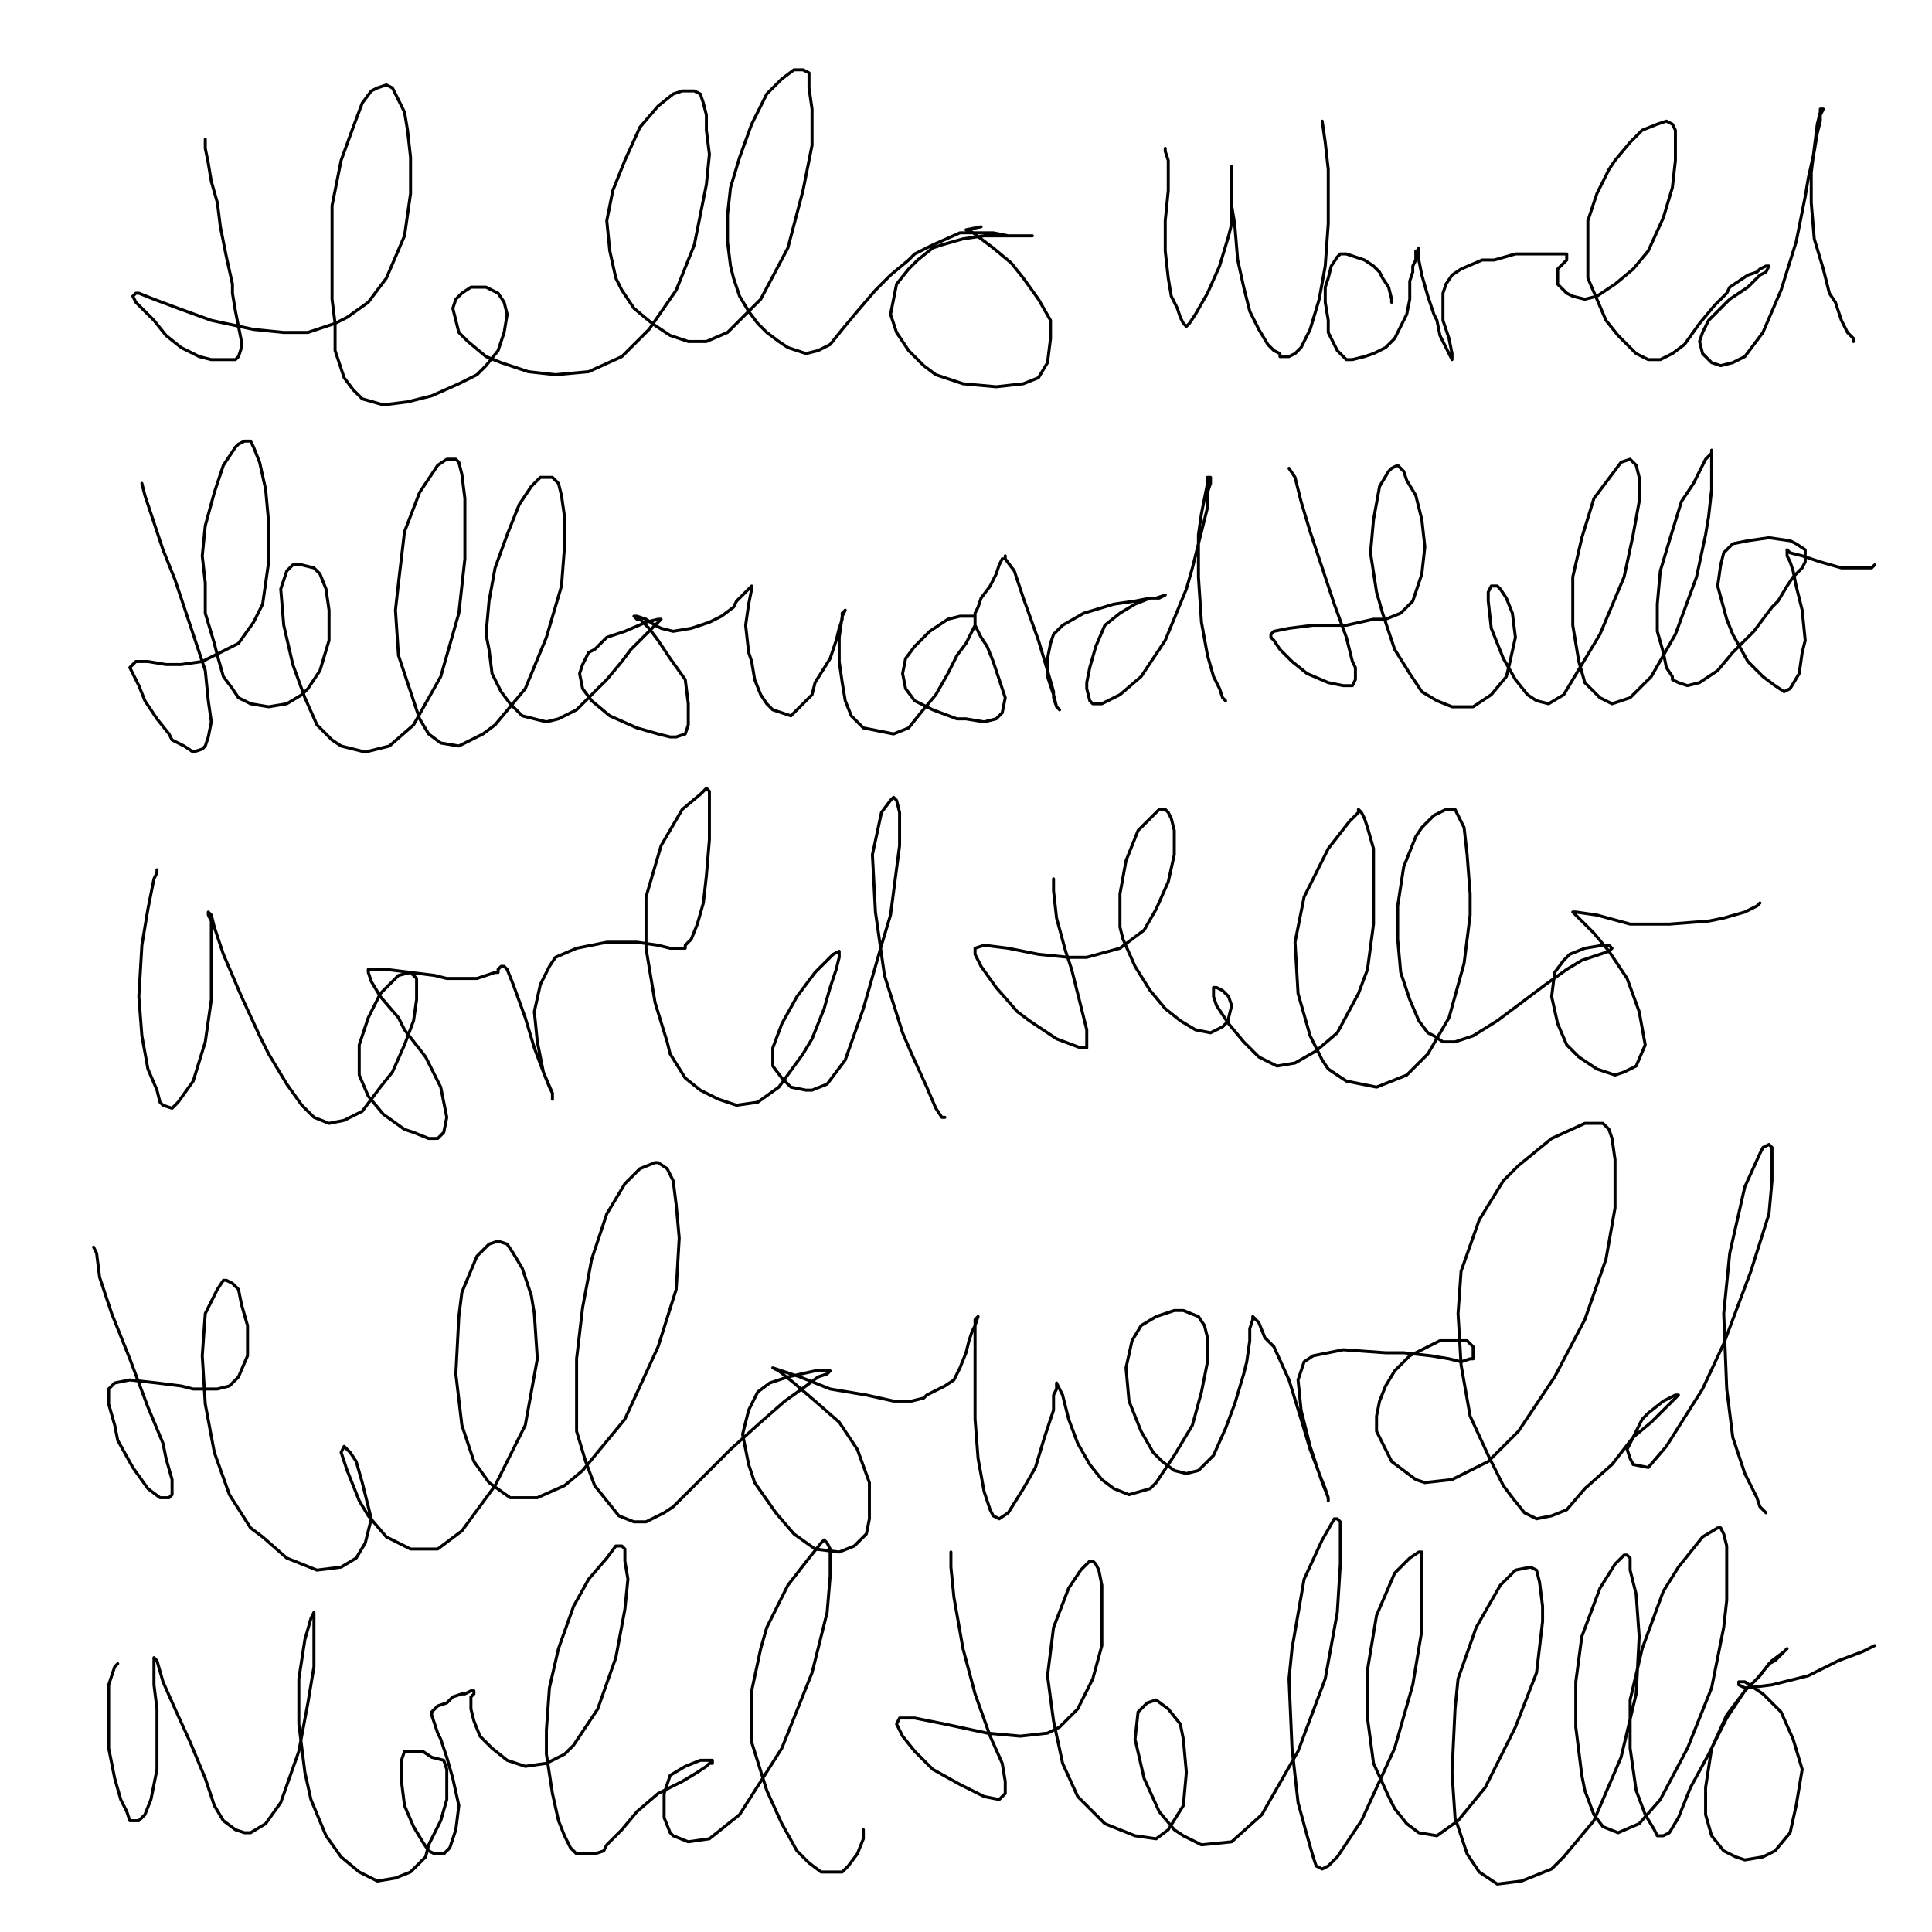<?xml version="1.0" standalone="yes"?><svg width="640px" height="640px" xmlns="http://www.w3.org/2000/svg" version="1.1"><polyline points="68,46.125 68,46.125 68,49.125 69,54.125 70,60.125 72,67.125 73,75.125 75,85.125 77,94.125 77,97.125 78,103.125 79,108.125 80,113.125 80,115.125 79,118.125 78,119.125 75,119.125 70,119.125 66,118.125 60,115.125 55,111.125 51,106.125 47,102.125 45,100.125 44,98.125 44,98.125 45,97.125 46,97.125 51,99.125 59,102.125 70,106.125 84,109.125 94,110.125 102,110.125 111,107.125 115,105.125 122,100.125 128,92.125 134,78.125 136,64.125 136,52.125 135,43.125 134,37.125 132,33.125 131,31.125 130,29.125 128,28.125 125,29.125 123,30.125 120,34.125 117,42.125 113,53.125 112,58.125 110,68.125 110,78.125 110,89.125 110,99.125 111,107.125 111,116.125 113,122.125 114,125.125 117,129.125 120,132.125 127,134.125 135,133.125 143,131.125 152,127.125 158,124.125 161,121.125 165,116.125 167,110.125 168,104.125 167,100.125 165,97.125 163,96.125 161,95.125 157,95.125 156,95.125 153,97.125 151,99.125 150,102.125 151,106.125 152,110.125 155,113.125 161,118.125 166,120.125 175,123.125 184,124.125 195,123.125 206,118.125 215,109.125 224,96.125 230,81.125 233,66.125 234,61.125 235,51.125 234,43.125 234,38.125 233,34.125 232,31.125 230,30.125 226,30.125 223,31.125 218,35.125 212,42.125 207,53.125 203,63.125 201,73.125 202,83.125 204,92.125 206,96.125 210,102.125 216,107.125 222,111.125 228,113.125 234,113.125 241,110.125 248,103.125 252,99.125 261,82.125 266,63.125 269,48.125 269,36.125 268,29.125 268,24.125 266,23.125 265,23.125 263,23.125 259,26.125 254,31.125 249,41.125 245,52.125 242,62.125 241,71.125 241,80.125 242,88.125 243,92.125 245,98.125 248,103.125 251,107.125 254,110.125 258,113.125 261,115.125 264,116.125 267,117.125 271,116.125 275,114.125 279,109.125 284,103.125 290,96.125 295,91.125 301,86.125 303,84.125 309,81.125 318,77.125 322,77.125 329,77.125 334,78.125 337,78.125 340,78.125 340,78.125 341,78.125 342,78.125 341,78.125 338,78.125 333,78.125 326,78.125 319,79.125 312,81.125 309,82.125 304,86.125 301,89.125 297,94.125 296,99.125 295,104.125 297,110.125 301,116.125 306,121.125 310,124.125 319,127.125 330,128.125 339,127.125 344,125.125 347,120.125 348,112.125 348,106.125 344,99.125 339,92.125 335,87.125 329,82.125 325,79.125 321,76.125 320,76.125 320,76.125 320,76.125 320,76.125 325,75.125 " fill="none" stroke="#000000" stroke-width="1px" stroke-linecap="round" stroke-linejoin="round" /><polyline points="386,49.125 386,50.125 387,53.125 387,56.125 387,63.125 386,73.125 386,83.125 387,92.125 388,98.125 390,102.125 391,105.125 392,107.125 392,107.125 393,108.125 394,107.125 396,104.125 400,97.125 404,88.125 407,78.125 408,74.125 408,63.125 408,61.125 408,58.125 408,56.125 408,55.125 408,56.125 408,60.125 408,68.125 409,74.125 410,86.125 412,95.125 414,103.125 417,109.125 420,114.125 422,116.125 424,117.125 424,118.125 427,118.125 429,117.125 431,115.125 434,109.125 437,99.125 439,88.125 440,74.125 440,62.125 440,56.125 439,47.125 438,40.125 " fill="none" stroke="#000000" stroke-width="1px" stroke-linecap="round" stroke-linejoin="round" /><polyline points="461,100.125 461,100.125 461,100.125 461,100.125 461,99.125 460,95.125 458,92.125 457,90.125 455,88.125 452,86.125 449,85.125 446,84.125 444,84.125 443,85.125 441,88.125 440,92.125 439,95.125 439,100.125 440,106.125 440,110.125 442,114.125 443,116.125 445,118.125 446,119.125 448,119.125 452,118.125 455,117.125 459,115.125 462,112.125 464,108.125 466,104.125 467,99.125 467,97.125 467,93.125 468,90.125 468,88.125 469,86.125 469,85.125 469,83.125 470,83.125 470,82.125 470,82.125 470,82.125 470,82.125 470,83.125 470,86.125 471,91.125 473,98.125 475,104.125 476,106.125 477,111.125 479,115.125 480,117.125 481,119.125 481,119.125 481,118.125 481,117.125 480,112.125 478,106.125 478,101.125 478,97.125 479,94.125 481,91.125 484,89.125 491,86.125 495,86.125 502,84.125 507,84.125 511,84.125 514,84.125 515,84.125 517,84.125 518,84.125 518,84.125 519,84.125 519,84.125 519,84.125 519,84.125 519,85.125 519,86.125 518,87.125 517,88.125 516,89.125 516,90.125 516,92.125 516,94.125 518,96.125 519,97.125 521,98.125 525,99.125 529,98.125 535,94.125 541,89.125 546,83.125 551,72.125 554,62.125 555,53.125 555,48.125 555,46.125 555,43.125 554,41.125 552,40.125 549,41.125 544,43.125 540,47.125 535,53.125 533,56.125 529,64.125 526,73.125 526,82.125 526,92.125 529,99.125 532,106.125 536,111.125 540,115.125 542,117.125 546,119.125 550,119.125 554,117.125 558,114.125 563,107.125 568,101.125 572,97.125 573,95.125 576,93.125 579,91.125 582,90.125 583,89.125 585,88.125 586,88.125 586,88.125 585,90.125 583,91.125 579,95.125 573,99.125 569,103.125 566,106.125 564,110.125 563,113.125 564,117.125 565,118.125 567,120.125 570,121.125 574,120.125 578,118.125 584,110.125 590,96.125 595,80.125 598,65.125 599,59.125 601,50.125 602,44.125 603,40.125 603,38.125 604,36.125 603,36.125 603,37.125 602,41.125 601,49.125 600,57.125 600,67.125 601,79.125 604,89.125 606,97.125 608,100.125 610,106.125 612,110.125 614,112.125 614,113.125 " fill="none" stroke="#000000" stroke-width="1px" stroke-linecap="round" stroke-linejoin="round" /><polyline points="47,160.125 47,160.125 47,160.125 47,160.125 47,160.125 48,164.125 51,173.125 54,182.125 58,192.125 62,204.125 66,216.125 68,222.125 69,232.125 70,239.125 69,244.125 68,247.125 67,248.125 64,249.125 61,247.125 57,245.125 56,243.125 52,238.125 48,232.125 46,227.125 44,223.125 43,221.125 44,220.125 45,219.125 46,219.125 49,219.125 55,220.125 60,220.125 67,219.125 73,216.125 79,213.125 84,206.125 87,200.125 89,186.125 89,173.125 88,162.125 86,153.125 84,148.125 83,146.125 81,146.125 79,147.125 78,148.125 74,154.125 71,163.125 68,174.125 67,184.125 68,193.125 68,203.125 71,213.125 72,217.125 74,224.125 77,228.125 79,231.125 83,233.125 89,234.125 95,233.125 100,230.125 102,228.125 106,222.125 109,212.125 109,202.125 108,195.125 106,190.125 104,188.125 100,187.125 98,187.125 97,187.125 95,189.125 93,195.125 94,207.125 97,220.125 101,231.125 105,240.125 110,245.125 113,247.125 121,249.125 129,247.125 137,240.125 146,224.125 152,203.125 154,185.125 154,171.125 154,165.125 153,157.125 152,153.125 151,152.125 148,152.125 145,154.125 139,163.125 134,176.125 132,193.125 131,202.125 132,217.125 136,229.125 139,238.125 142,243.125 146,246.125 152,247.125 160,243.125 164,240.125 174,228.125 181,211.125 186,194.125 187,181.125 187,171.125 186,164.125 185,160.125 183,158.125 182,158.125 179,158.125 176,161.125 172,167.125 168,177.125 164,188.125 162,199.125 161,210.125 162,215.125 163,223.125 166,229.125 169,233.125 173,237.125 177,238.125 181,239.125 185,238.125 191,235.125 194,232.125 201,225.125 206,219.125 209,215.125 212,212.125 214,210.125 216,208.125 217,207.125 218,206.125 219,205.125 219,205.125 218,205.125 214,206.125 207,209.125 201,211.125 197,215.125 195,216.125 193,220.125 192,223.125 193,228.125 196,232.125 202,237.125 211,241.125 218,243.125 222,244.125 224,244.125 227,243.125 228,240.125 228,233.125 227,225.125 222,218.125 218,212.125 215,208.125 212,205.125 211,205.125 210,204.125 210,204.125 210,204.125 211,204.125 214,205.125 217,207.125 219,208.125 223,209.125 229,208.125 235,206.125 239,204.125 243,201.125 244,199.125 246,197.125 248,195.125 248,195.125 249,194.125 249,194.125 249,195.125 248,200.125 247,207.125 248,216.125 249,219.125 250,225.125 252,230.125 254,233.125 256,235.125 259,236.125 262,237.125 264,235.125 269,230.125 270,226.125 275,218.125 277,212.125 278,208.125 279,205.125 279,203.125 280,202.125 280,202.125 279,204.125 278,211.125 278,219.125 279,226.125 280,232.125 282,237.125 285,240.125 286,241.125 291,242.125 296,243.125 301,241.125 305,236.125 310,230.125 314,223.125 317,217.125 320,213.125 321,211.125 322,209.125 323,207.125 323,205.125 323,204.125 323,204.125 321,204.125 318,204.125 314,205.125 308,209.125 303,214.125 300,218.125 299,223.125 300,228.125 303,232.125 309,235.125 317,238.125 320,238.125 326,239.125 330,238.125 332,236.125 333,231.125 331,225.125 329,219.125 327,214.125 325,211.125 324,209.125 323,207.125 323,206.125 323,205.125 323,205.125 323,204.125 323,203.125 324,201.125 325,198.125 328,194.125 330,190.125 331,187.125 332,185.125 333,185.125 333,184.125 333,185.125 336,189.125 339,198.125 344,212.125 347,222.125 349,229.125 349,231.125 350,234.125 351,235.125 350,234.125 349,230.125 347,224.125 347,218.125 348,213.125 349,210.125 352,207.125 359,203.125 369,200.125 376,199.125 381,198.125 384,198.125 386,197.125 386,197.125 386,197.125 383,198.125 381,198.125 376,200.125 371,203.125 366,207.125 363,214.125 361,221.125 360,226.125 360,228.125 361,232.125 362,233.125 365,233.125 371,230.125 378,224.125 386,212.125 393,195.125 395,188.125 398,176.125 400,168.125 400,163.125 401,160.125 401,158.125 400,158.125 400,160.125 398,170.125 397,177.125 397,191.125 398,206.125 400,217.125 402,224.125 404,228.125 405,231.125 406,232.125 406,232.125 " fill="none" stroke="#000000" stroke-width="1px" stroke-linecap="round" stroke-linejoin="round" /><polyline points="427,155.125 427,155.125 427,155.125 429,158.125 431,166.125 434,176.125 438,188.125 442,200.125 446,211.125 448,219.125 449,221.125 449,225.125 448,227.125 445,227.125 440,226.125 433,223.125 428,219.125 424,215.125 422,212.125 421,211.125 421,210.125 422,209.125 427,208.125 435,207.125 446,207.125 455,205.125 459,205.125 464,203.125 468,199.125 471,190.125 472,181.125 471,172.125 469,164.125 466,159.125 465,156.125 464,155.125 463,154.125 461,155.125 460,156.125 457,161.125 455,172.125 454,183.125 456,196.125 458,203.125 462,215.125 467,223.125 471,229.125 476,232.125 481,234.125 488,234.125 494,230.125 499,224.125 500,220.125 502,211.125 501,203.125 499,198.125 497,195.125 496,194.125 494,194.125 493,196.125 493,199.125 494,208.125 498,218.125 502,225.125 506,230.125 509,232.125 513,233.125 518,230.125 521,225.125 530,210.125 538,191.125 541,177.125 543,166.125 543,158.125 542,154.125 540,152.125 540,152.125 537,153.125 534,157.125 528,165.125 524,178.125 521,191.125 521,207.125 523,219.125 525,226.125 527,228.125 530,231.125 534,233.125 540,231.125 547,224.125 555,210.125 562,191.125 565,177.125 566,171.125 567,162.125 567,156.125 567,152.125 567,150.125 567,149.125 567,150.125 565,152.125 561,160.125 557,166.125 553,179.125 550,189.125 549,200.125 549,209.125 551,216.125 552,221.125 554,224.125 554,225.125 556,226.125 559,227.125 563,226.125 569,222.125 574,216.125 581,209.125 587,201.125 589,199.125 592,194.125 594,191.125 596,189.125 597,188.125 598,186.125 598,184.125 598,182.125 595,180.125 593,179.125 586,178.125 579,179.125 574,180.125 571,183.125 570,187.125 569,194.125 572,205.125 574,210.125 579,219.125 584,224.125 588,227.125 591,229.125 593,228.125 596,223.125 597,216.125 598,212.125 597,202.125 595,194.125 594,189.125 593,186.125 592,184.125 592,183.125 592,182.125 592,182.125 593,183.125 597,184.125 603,186.125 610,188.125 617,188.125 620,188.125 621,187.125 " fill="none" stroke="#000000" stroke-width="1px" stroke-linecap="round" stroke-linejoin="round" /><polyline points="52,288.125 52,288.125 52,289.125 51,291.125 49,301.125 47,313.125 46,330.125 47,343.125 49,354.125 52,361.125 53,365.125 54,366.125 57,367.125 59,365.125 64,358.125 68,345.125 70,331.125 70,320.125 70,311.125 70,309.125 70,305.125 69,303.125 69,302.125 70,303.125 71,307.125 74,316.125 80,330.125 86,343.125 89,349.125 95,359.125 100,366.125 104,370.125 109,372.125 114,371.125 120,368.125 126,360.125 130,355.125 134,346.125 137,338.125 138,331.125 138,327.125 138,324.125 137,323.125 136,322.125 132,323.125 130,325.125 126,329.125 122,337.125 119,346.125 119,356.125 122,363.125 127,369.125 134,374.125 137,375.125 142,377.125 145,377.125 147,375.125 148,370.125 146,360.125 141,350.125 134,341.125 132,337.125 126,330.125 123,325.125 122,322.125 122,321.125 123,321.125 128,321.125 136,322.125 144,323.125 148,324.125 154,324.125 158,324.125 161,323.125 164,322.125 165,322.125 165,321.125 166,320.125 166,320.125 167,320.125 168,321.125 170,326.125 174,337.125 177,347.125 180,355.125 182,360.125 183,362.125 183,364.125 183,364.125 183,362.125 180,355.125 178,345.125 177,335.125 179,326.125 182,320.125 184,317.125 191,314.125 201,312.125 211,312.125 218,313.125 222,314.125 225,314.125 227,314.125 227,313.125 229,311.125 231,306.125 233,299.125 234,290.125 235,278.125 235,269.125 235,264.125 235,262.125 234,261.125 232,263.125 226,268.125 219,280.125 214,297.125 214,314.125 217,332.125 221,345.125 222,349.125 227,357.125 232,361.125 238,364.125 244,366.125 251,365.125 258,360.125 266,349.125 269,344.125 273,334.125 275,327.125 277,321.125 278,317.125 278,316.125 278,315.125 276,316.125 272,320.125 270,322.125 264,330.125 259,339.125 256,347.125 256,353.125 259,357.125 262,360.125 267,361.125 269,361.125 274,359.125 280,351.125 286,334.125 292,313.125 295,303.125 298,280.125 298,272.125 298,269.125 297,265.125 296,264.125 295,265.125 292,269.125 289,283.125 290,302.125 293,323.125 299,342.125 302,349.125 307,360.125 310,367.125 312,370.125 312,370.125 313,370.125 " fill="none" stroke="#000000" stroke-width="1px" stroke-linecap="round" stroke-linejoin="round" /><polyline points="349,291.125 349,291.125 349,291.125 349,291.125 349,295.125 350,304.125 353,315.125 355,321.125 358,333.125 360,341.125 360,345.125 360,347.125 358,347.125 350,344.125 341,338.125 337,335.125 330,327.125 325,320.125 323,316.125 323,314.125 326,313.125 334,314.125 344,316.125 354,317.125 360,317.125 371,314.125 379,308.125 383,301.125 387,292.125 389,283.125 389,275.125 388,271.125 387,269.125 386,268.125 384,268.125 381,271.125 377,275.125 373,285.125 371,296.125 371,307.125 372,311.125 376,320.125 381,328.125 386,334.125 391,338.125 396,341.125 401,342.125 405,340.125 407,338.125 407,337.125 408,333.125 407,330.125 405,328.125 403,327.125 402,327.125 402,327.125 402,330.125 403,333.125 407,339.125 412,345.125 417,350.125 423,353.125 429,352.125 436,348.125 443,342.125 450,329.125 453,321.125 455,306.125 455,292.125 455,281.125 453,274.125 452,271.125 451,269.125 450,268.125 450,269.125 447,272.125 440,281.125 432,297.125 429,312.125 430,329.125 434,343.125 438,351.125 440,354.125 446,358.125 456,360.125 466,356.125 473,349.125 480,337.125 485,319.125 487,303.125 487,296.125 486,283.125 485,274.125 483,270.125 482,268.125 479,268.125 475,270.125 471,274.125 469,277.125 465,287.125 463,300.125 463,311.125 464,322.125 467,331.125 470,338.125 473,342.125 475,343.125 478,345.125 482,345.125 488,343.125 496,338.125 504,332.125 512,326.125 519,321.125 524,318.125 527,317.125 530,316.125 533,315.125 534,314.125 534,314.125 533,313.125 531,313.125 525,314.125 520,316.125 518,318.125 515,322.125 514,330.125 516,339.125 519,346.125 523,350.125 529,354.125 535,356.125 538,355.125 542,353.125 545,346.125 543,335.125 539,324.125 533,315.125 528,309.125 524,305.125 523,304.125 521,302.125 521,302.125 522,302.125 529,303.125 540,306.125 553,306.125 566,305.125 571,304.125 578,302.125 582,300.125 583,299.125 " fill="none" stroke="#000000" stroke-width="1px" stroke-linecap="round" stroke-linejoin="round" /><polyline points="31,413.125 31,413.125 32,415.125 33,423.125 37,435.125 43,450.125 49,466.125 54,478.125 55,483.125 57,490.125 57,495.125 56,496.125 53,496.125 49,493.125 44,486.125 39,477.125 38,472.125 36,465.125 36,460.125 38,458.125 43,457.125 52,458.125 60,459.125 64,460.125 72,460.125 76,459.125 79,456.125 82,449.125 82,439.125 80,432.125 79,427.125 77,425.125 75,424.125 74,424.125 72,427.125 68,435.125 67,449.125 68,465.125 71,481.125 76,495.125 83,506.125 87,509.125 95,516.125 105,520.125 113,519.125 118,516.125 121,511.125 123,503.125 121,495.125 120,491.125 118,484.125 116,481.125 114,479.125 114,479.125 113,481.125 115,487.125 119,497.125 122,502.125 128,509.125 136,513.125 145,513.125 153,507.125 164,492.125 174,472.125 178,450.125 177,435.125 176,429.125 173,420.125 170,415.125 168,412.125 165,411.125 162,412.125 158,416.125 153,428.125 152,436.125 151,455.125 153,472.125 157,484.125 162,491.125 169,496.125 178,496.125 187,492.125 193,487.125 207,470.125 218,446.125 224,427.125 225,410.125 224,399.125 223,391.125 221,387.125 218,385.125 217,385.125 212,387.125 207,392.125 201,402.125 196,417.125 193,433.125 191,450.125 191,467.125 191,474.125 194,484.125 197,492.125 201,497.125 205,502.125 210,504.125 214,504.125 220,501.125 223,499.125 232,490.125 242,480.125 252,471.125 260,464.125 267,459.125 271,456.125 274,455.125 275,454.125 275,454.125 275,454.125 270,454.125 261,456.125 255,458.125 251,461.125 248,467.125 246,475.125 248,485.125 250,491.125 257,501.125 263,508.125 270,513.125 278,514.125 283,512.125 287,508.125 288,503.125 288,491.125 284,480.125 278,471.125 270,464.125 263,458.125 258,454.125 256,453.125 256,453.125 259,454.125 265,456.125 275,460.125 287,462.125 296,464.125 302,464.125 306,463.125 307,462.125 311,460.125 313,459.125 316,457.125 318,453.125 320,448.125 321,444.125 322,441.125 323,439.125 323,438.125 323,437.125 324,436.125 324,436.125 323,439.125 323,449.125 323,463.125 323,470.125 324,483.125 326,494.125 328,500.125 329,502.125 331,503.125 334,501.125 339,493.125 343,486.125 346,476.125 349,467.125 349,462.125 350,460.125 350,458.125 351,460.125 352,462.125 354,470.125 357,478.125 361,485.125 365,490.125 369,493.125 374,495.125 381,493.125 383,491.125 389,482.125 395,472.125 398,461.125 400,451.125 400,443.125 399,439.125 397,436.125 392,434.125 389,434.125 383,436.125 378,439.125 375,444.125 373,453.125 374,464.125 378,474.125 382,481.125 385,484.125 389,487.125 393,488.125 397,487.125 402,482.125 406,473.125 409,465.125 412,455.125 413,451.125 414,444.125 414,440.125 415,437.125 415,436.125 415,436.125 417,438.125 419,443.125 422,446.125 427,457.125 431,470.125 434,480.125 437,488.125 439,493.125 440,496.125 440,497.125 440,496.125 438,491.125 434,479.125 431,467.125 430,457.125 432,451.125 435,449.125 445,447.125 459,448.125 465,448.125 474,449.125 480,450.125 484,451.125 487,450.125 488,450.125 488,449.125 488,447.125 488,446.125 487,445.125 486,444.125 483,444.125 477,444.125 471,447.125 467,449.125 463,453.125 462,454.125 459,459.125 457,464.125 456,469.125 456,474.125 459,480.125 461,484.125 465,487.125 469,490.125 472,491.125 481,490.125 493,484.125 503,474.125 515,456.125 525,437.125 532,417.125 535,400.125 535,393.125 535,384.125 534,377.125 533,374.125 531,372.125 525,372.125 514,377.125 503,386.125 498,391.125 490,404.125 484,421.125 483,435.125 484,452.125 487,469.125 493,482.125 498,492.125 501,496.125 505,501.125 509,503.125 514,502.125 519,500.125 525,493.125 534,485.125 541,476.125 547,471.125 549,469.125 552,466.125 554,464.125 556,462.125 556,462.125 555,462.125 551,464.125 546,468.125 544,470.125 541,476.125 539,480.125 540,483.125 541,485.125 546,486.125 552,479.125 564,460.125 571,445.125 580,421.125 586,402.125 587,391.125 587,384.125 587,380.125 586,379.125 584,380.125 583,382.125 578,393.125 573,415.125 571,435.125 572,460.125 574,476.125 578,488.125 582,496.125 583,499.125 584,500.125 585,501.125 584,500.125 " fill="none" stroke="#000000" stroke-width="1px" stroke-linecap="round" stroke-linejoin="round" /><polyline points="39,551.125 39,551.125 38,552.125 36,558.125 36,566.125 36,575.125 36,579.125 38,589.125 40,596.125 42,600.125 43,603.125 46,603.125 48,601.125 50,596.125 52,586.125 52,579.125 52,566.125 51,558.125 51,553.125 51,550.125 51,549.125 51,549.125 52,550.125 54,557.125 58,566.125 63,577.125 68,589.125 71,598.125 74,603.125 78,606.125 81,607.125 83,607.125 88,604.125 93,597.125 99,580.125 102,564.125 104,552.125 104,544.125 104,539.125 104,536.125 104,535.125 104,534.125 103,536.125 101,543.125 99,556.125 99,571.125 101,587.125 103,596.125 108,608.125 113,615.125 119,620.125 125,623.125 131,622.125 136,620.125 141,615.125 142,611.125 146,603.125 148,596.125 148,590.125 148,586.125 147,583.125 143,582.125 140,580.125 138,580.125 136,580.125 134,580.125 133,583.125 133,590.125 134,598.125 137,605.125 140,610.125 142,613.125 144,614.125 147,614.125 149,612.125 151,606.125 152,598.125 150,589.125 148,582.125 146,576.125 145,574.125 144,571.125 143,568.125 143,567.125 144,566.125 145,565.125 148,564.125 150,562.125 153,561.125 154,561.125 156,560.125 157,560.125 157,560.125 157,561.125 156,562.125 156,565.125 156,566.125 157,570.125 159,575.125 163,579.125 168,583.125 174,585.125 181,584.125 187,581.125 190,578.125 198,566.125 204,549.125 207,533.125 208,523.125 207,517.125 207,513.125 206,512.125 206,512.125 204,512.125 201,516.125 195,523.125 190,532.125 185,546.125 182,559.125 181,573.125 181,581.125 183,594.125 185,603.125 187,608.125 189,612.125 191,614.125 194,614.125 197,614.125 200,613.125 201,611.125 206,606.125 211,600.125 218,594.125 226,590.125 231,587.125 234,585.125 235,584.125 236,584.125 236,583.125 236,583.125 232,583.125 227,585.125 222,588.125 220,594.125 220,602.125 222,607.125 223,608.125 228,610.125 235,609.125 245,601.125 259,579.125 269,554.125 274,534.125 275,522.125 275,518.125 275,513.125 274,511.125 273,510.125 272,511.125 268,516.125 261,525.125 254,539.125 252,546.125 249,560.125 249,577.125 254,593.125 259,604.125 264,613.125 268,617.125 272,620.125 275,620.125 279,620.125 281,618.125 284,614.125 286,609.125 286,606.125 " fill="none" stroke="#000000" stroke-width="1px" stroke-linecap="round" stroke-linejoin="round" /><polyline points="315,514.125 315,514.125 315,519.125 316,529.125 319,546.125 323,561.125 328,575.125 332,584.125 333,590.125 333,592.125 333,594.125 331,596.125 326,595.125 318,591.125 309,586.125 303,580.125 299,575.125 298,573.125 297,571.125 298,569.125 303,569.125 313,571.125 327,574.125 338,575.125 347,574.125 351,572.125 357,566.125 362,556.125 365,545.125 365,534.125 365,525.125 364,520.125 363,518.125 362,517.125 361,517.125 358,520.125 354,526.125 349,539.125 347,555.125 349,570.125 352,584.125 357,595.125 360,598.125 366,604.125 376,608.125 383,609.125 387,606.125 392,598.125 393,587.125 392,576.125 391,571.125 387,566.125 383,563.125 380,564.125 377,567.125 376,576.125 379,589.125 384,600.125 389,606.125 392,608.125 398,611.125 408,610.125 418,601.125 430,580.125 439,556.125 443,534.125 444,518.125 444,514.125 444,508.125 444,504.125 443,503.125 442,503.125 438,510.125 432,523.125 428,546.125 427,556.125 428,579.125 430,597.125 433,608.125 435,615.125 436,618.125 438,619.125 440,618.125 443,615.125 451,603.125 462,579.125 468,558.125 471,540.125 471,528.125 471,520.125 471,516.125 471,514.125 470,514.125 467,516.125 462,521.125 456,535.125 453,553.125 453,569.125 455,584.125 460,595.125 462,599.125 466,604.125 470,607.125 476,608.125 483,603.125 492,592.125 502,572.125 509,554.125 511,537.125 511,532.125 510,524.125 509,520.125 507,519.125 502,520.125 497,525.125 489,539.125 483,556.125 482,566.125 481,587.125 482,602.125 486,614.125 490,620.125 496,624.125 504,623.125 514,619.125 518,615.125 528,603.125 537,582.125 542,561.125 543,542.125 542,528.125 540,520.125 540,516.125 539,515.125 538,515.125 535,518.125 530,526.125 524,542.125 522,557.125 522,572.125 524,588.125 525,593.125 528,601.125 531,605.125 536,607.125 543,604.125 550,596.125 559,579.125 567,559.125 571,539.125 572,530.125 572,519.125 572,512.125 571,508.125 570,506.125 569,506.125 564,509.125 556,519.125 551,527.125 544,546.125 540,563.125 540,579.125 542,593.125 545,601.125 548,606.125 549,608.125 551,608.125 553,607.125 556,602.125 560,592.125 566,581.125 572,569.125 578,560.125 583,555.125 586,551.125 588,550.125 590,548.125 592,546.125 592,546.125 591,547.125 587,550.125 582,556.125 578,560.125 572,568.125 567,579.125 565,592.125 565,601.125 567,608.125 571,613.125 575,615.125 578,616.125 584,615.125 588,613.125 593,607.125 595,598.125 597,586.125 594,576.125 590,567.125 586,563.125 584,561.125 581,559.125 578,557.125 577,557.125 576,557.125 576,558.125 576,558.125 578,559.125 579,559.125 587,558.125 599,555.125 609,550.125 617,547.125 621,545.125 " fill="none" stroke="#000000" stroke-width="1px" stroke-linecap="round" stroke-linejoin="round" /></svg>